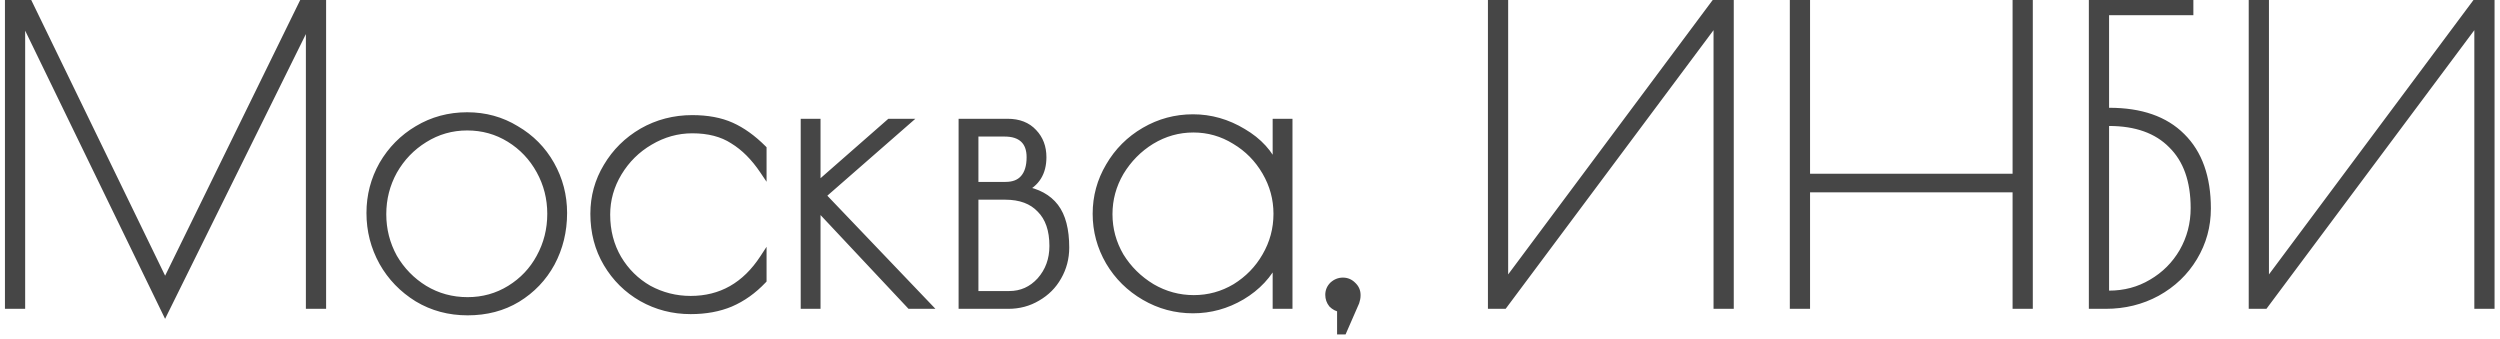 <?xml version="1.0" encoding="UTF-8"?> <svg xmlns="http://www.w3.org/2000/svg" width="221" height="30" viewBox="0 0 221 30" fill="none"><mask id="path-1-outside-1_237_16" maskUnits="userSpaceOnUse" x="0" y="-1" width="221" height="31" fill="black"><rect fill="white" y="-1" width="221" height="31"></rect><path d="M28.528 -2.14577e-06V27H27.34V1.728L14.596 27.504L1.924 1.404V27H0.736V-2.14577e-06H2.428L14.596 25.056L26.872 -2.14577e-06H28.528ZM41.335 27.576C39.703 27.576 38.227 27.18 36.907 26.388C35.587 25.572 34.555 24.504 33.811 23.184C33.067 21.84 32.695 20.388 32.695 18.828C32.695 17.292 33.067 15.864 33.811 14.544C34.579 13.224 35.611 12.18 36.907 11.412C38.227 10.62 39.691 10.224 41.299 10.224C42.883 10.224 44.323 10.62 45.619 11.412C46.939 12.18 47.971 13.224 48.715 14.544C49.459 15.864 49.831 17.292 49.831 18.828C49.831 20.436 49.471 21.912 48.751 23.256C48.031 24.576 47.023 25.632 45.727 26.424C44.455 27.192 42.991 27.576 41.335 27.576ZM41.335 26.568C42.703 26.568 43.951 26.22 45.079 25.524C46.207 24.828 47.083 23.904 47.707 22.752C48.355 21.576 48.679 20.292 48.679 18.9C48.679 17.532 48.355 16.26 47.707 15.084C47.059 13.908 46.171 12.972 45.043 12.276C43.915 11.58 42.667 11.232 41.299 11.232C39.931 11.232 38.671 11.592 37.519 12.312C36.391 13.008 35.491 13.944 34.819 15.12C34.171 16.296 33.847 17.568 33.847 18.936C33.847 20.304 34.171 21.576 34.819 22.752C35.491 23.904 36.391 24.828 37.519 25.524C38.671 26.22 39.943 26.568 41.335 26.568ZM61.056 27.468C59.496 27.468 58.056 27.096 56.736 26.352C55.44 25.608 54.408 24.588 53.64 23.292C52.872 21.996 52.488 20.532 52.488 18.9C52.488 17.388 52.872 15.996 53.64 14.724C54.408 13.428 55.452 12.396 56.772 11.628C58.116 10.86 59.592 10.476 61.2 10.476C62.544 10.476 63.696 10.692 64.656 11.124C65.616 11.556 66.552 12.228 67.464 13.14V15.084C66.672 13.908 65.784 13.02 64.8 12.42C63.84 11.796 62.64 11.484 61.2 11.484C59.88 11.484 58.632 11.832 57.456 12.528C56.304 13.2 55.38 14.112 54.684 15.264C53.988 16.416 53.64 17.652 53.64 18.972C53.64 20.412 53.976 21.708 54.648 22.86C55.32 23.988 56.22 24.876 57.348 25.524C58.5 26.148 59.736 26.46 61.056 26.46C63.744 26.46 65.88 25.248 67.464 22.824V24.768C66.6 25.68 65.64 26.364 64.584 26.82C63.552 27.252 62.376 27.468 61.056 27.468ZM71.083 10.8H72.235V16.416L78.643 10.8H80.119L72.703 17.28L81.991 27H80.443L72.235 18.252V27H71.083V10.8ZM85.04 10.8H89.072C90.056 10.8 90.824 11.1 91.376 11.7C91.928 12.276 92.204 13.008 92.204 13.896C92.204 15.264 91.616 16.212 90.44 16.74C91.712 16.956 92.66 17.472 93.284 18.288C93.908 19.104 94.22 20.304 94.22 21.888C94.22 22.824 93.992 23.688 93.536 24.48C93.104 25.248 92.492 25.86 91.7 26.316C90.932 26.772 90.08 27 89.144 27H85.04V10.8ZM88.892 16.38C89.588 16.38 90.116 16.176 90.476 15.768C90.86 15.336 91.052 14.712 91.052 13.896C91.052 13.2 90.86 12.672 90.476 12.312C90.092 11.952 89.54 11.772 88.82 11.772H86.192V16.38H88.892ZM89.216 26.028C90.296 26.028 91.208 25.62 91.952 24.804C92.696 23.964 93.068 22.944 93.068 21.744C93.068 20.328 92.696 19.248 91.952 18.504C91.232 17.736 90.2 17.352 88.856 17.352H86.192V26.028H89.216ZM105.459 27.396C103.923 27.396 102.495 27.012 101.175 26.244C99.855 25.476 98.811 24.444 98.043 23.148C97.275 21.828 96.891 20.412 96.891 18.9C96.891 17.388 97.275 15.984 98.043 14.688C98.811 13.368 99.855 12.324 101.175 11.556C102.495 10.788 103.923 10.404 105.459 10.404C107.019 10.404 108.495 10.824 109.887 11.664C111.279 12.48 112.251 13.548 112.803 14.868V10.8H113.955V27H112.803V22.968C112.155 24.312 111.147 25.392 109.779 26.208C108.435 27 106.995 27.396 105.459 27.396ZM105.531 26.388C106.851 26.388 108.075 26.052 109.203 25.38C110.331 24.684 111.219 23.772 111.867 22.644C112.539 21.492 112.875 20.244 112.875 18.9C112.875 17.58 112.539 16.344 111.867 15.192C111.195 14.04 110.295 13.128 109.167 12.456C108.039 11.76 106.815 11.412 105.495 11.412C104.175 11.412 102.939 11.76 101.787 12.456C100.659 13.152 99.747 14.076 99.051 15.228C98.379 16.38 98.043 17.616 98.043 18.936C98.043 20.256 98.379 21.492 99.051 22.644C99.747 23.772 100.671 24.684 101.823 25.38C102.975 26.052 104.211 26.388 105.531 26.388ZM119.974 26.136C119.974 26.304 119.938 26.496 119.866 26.712L118.75 29.268H118.498V27.288C118.21 27.24 117.958 27.108 117.742 26.892C117.55 26.652 117.454 26.376 117.454 26.064C117.454 25.728 117.574 25.44 117.814 25.2C118.078 24.96 118.378 24.84 118.714 24.84C119.05 24.84 119.338 24.96 119.578 25.2C119.842 25.44 119.974 25.728 119.974 26.064V26.136ZM131.833 -2.14577e-06H133.021V25.164L151.777 -2.14577e-06H152.965V27H151.777V1.764L132.949 27H131.833V-2.14577e-06ZM158.52 -2.14577e-06H159.708V15.66H178.212V-2.14577e-06H179.4V27H178.212V16.704H159.708V27H158.52V-2.14577e-06ZM184.954 -2.14577e-06H193.594V1.044H186.142V9.828H186.466C189.25 9.828 191.386 10.572 192.874 12.06C194.386 13.548 195.142 15.672 195.142 18.432C195.142 19.992 194.746 21.432 193.954 22.752C193.162 24.072 192.07 25.116 190.678 25.884C189.31 26.628 187.798 27 186.142 27H184.954V-2.14577e-06ZM186.43 25.992C187.822 25.992 189.082 25.656 190.21 24.984C191.362 24.312 192.274 23.4 192.946 22.248C193.618 21.072 193.954 19.788 193.954 18.396C193.954 15.972 193.294 14.112 191.974 12.816C190.678 11.496 188.83 10.836 186.43 10.836H186.142V25.992H186.43ZM199.087 -2.14577e-06H200.275V25.164L219.031 -2.14577e-06H220.219V27H219.031V1.764L200.203 27H199.087V-2.14577e-06Z"></path></mask><path d="M28.528 -2.14577e-06V27H27.34V1.728L14.596 27.504L1.924 1.404V27H0.736V-2.14577e-06H2.428L14.596 25.056L26.872 -2.14577e-06H28.528ZM41.335 27.576C39.703 27.576 38.227 27.18 36.907 26.388C35.587 25.572 34.555 24.504 33.811 23.184C33.067 21.84 32.695 20.388 32.695 18.828C32.695 17.292 33.067 15.864 33.811 14.544C34.579 13.224 35.611 12.18 36.907 11.412C38.227 10.62 39.691 10.224 41.299 10.224C42.883 10.224 44.323 10.62 45.619 11.412C46.939 12.18 47.971 13.224 48.715 14.544C49.459 15.864 49.831 17.292 49.831 18.828C49.831 20.436 49.471 21.912 48.751 23.256C48.031 24.576 47.023 25.632 45.727 26.424C44.455 27.192 42.991 27.576 41.335 27.576ZM41.335 26.568C42.703 26.568 43.951 26.22 45.079 25.524C46.207 24.828 47.083 23.904 47.707 22.752C48.355 21.576 48.679 20.292 48.679 18.9C48.679 17.532 48.355 16.26 47.707 15.084C47.059 13.908 46.171 12.972 45.043 12.276C43.915 11.58 42.667 11.232 41.299 11.232C39.931 11.232 38.671 11.592 37.519 12.312C36.391 13.008 35.491 13.944 34.819 15.12C34.171 16.296 33.847 17.568 33.847 18.936C33.847 20.304 34.171 21.576 34.819 22.752C35.491 23.904 36.391 24.828 37.519 25.524C38.671 26.22 39.943 26.568 41.335 26.568ZM61.056 27.468C59.496 27.468 58.056 27.096 56.736 26.352C55.44 25.608 54.408 24.588 53.64 23.292C52.872 21.996 52.488 20.532 52.488 18.9C52.488 17.388 52.872 15.996 53.64 14.724C54.408 13.428 55.452 12.396 56.772 11.628C58.116 10.86 59.592 10.476 61.2 10.476C62.544 10.476 63.696 10.692 64.656 11.124C65.616 11.556 66.552 12.228 67.464 13.14V15.084C66.672 13.908 65.784 13.02 64.8 12.42C63.84 11.796 62.64 11.484 61.2 11.484C59.88 11.484 58.632 11.832 57.456 12.528C56.304 13.2 55.38 14.112 54.684 15.264C53.988 16.416 53.64 17.652 53.64 18.972C53.64 20.412 53.976 21.708 54.648 22.86C55.32 23.988 56.22 24.876 57.348 25.524C58.5 26.148 59.736 26.46 61.056 26.46C63.744 26.46 65.88 25.248 67.464 22.824V24.768C66.6 25.68 65.64 26.364 64.584 26.82C63.552 27.252 62.376 27.468 61.056 27.468ZM71.083 10.8H72.235V16.416L78.643 10.8H80.119L72.703 17.28L81.991 27H80.443L72.235 18.252V27H71.083V10.8ZM85.04 10.8H89.072C90.056 10.8 90.824 11.1 91.376 11.7C91.928 12.276 92.204 13.008 92.204 13.896C92.204 15.264 91.616 16.212 90.44 16.74C91.712 16.956 92.66 17.472 93.284 18.288C93.908 19.104 94.22 20.304 94.22 21.888C94.22 22.824 93.992 23.688 93.536 24.48C93.104 25.248 92.492 25.86 91.7 26.316C90.932 26.772 90.08 27 89.144 27H85.04V10.8ZM88.892 16.38C89.588 16.38 90.116 16.176 90.476 15.768C90.86 15.336 91.052 14.712 91.052 13.896C91.052 13.2 90.86 12.672 90.476 12.312C90.092 11.952 89.54 11.772 88.82 11.772H86.192V16.38H88.892ZM89.216 26.028C90.296 26.028 91.208 25.62 91.952 24.804C92.696 23.964 93.068 22.944 93.068 21.744C93.068 20.328 92.696 19.248 91.952 18.504C91.232 17.736 90.2 17.352 88.856 17.352H86.192V26.028H89.216ZM105.459 27.396C103.923 27.396 102.495 27.012 101.175 26.244C99.855 25.476 98.811 24.444 98.043 23.148C97.275 21.828 96.891 20.412 96.891 18.9C96.891 17.388 97.275 15.984 98.043 14.688C98.811 13.368 99.855 12.324 101.175 11.556C102.495 10.788 103.923 10.404 105.459 10.404C107.019 10.404 108.495 10.824 109.887 11.664C111.279 12.48 112.251 13.548 112.803 14.868V10.8H113.955V27H112.803V22.968C112.155 24.312 111.147 25.392 109.779 26.208C108.435 27 106.995 27.396 105.459 27.396ZM105.531 26.388C106.851 26.388 108.075 26.052 109.203 25.38C110.331 24.684 111.219 23.772 111.867 22.644C112.539 21.492 112.875 20.244 112.875 18.9C112.875 17.58 112.539 16.344 111.867 15.192C111.195 14.04 110.295 13.128 109.167 12.456C108.039 11.76 106.815 11.412 105.495 11.412C104.175 11.412 102.939 11.76 101.787 12.456C100.659 13.152 99.747 14.076 99.051 15.228C98.379 16.38 98.043 17.616 98.043 18.936C98.043 20.256 98.379 21.492 99.051 22.644C99.747 23.772 100.671 24.684 101.823 25.38C102.975 26.052 104.211 26.388 105.531 26.388ZM119.974 26.136C119.974 26.304 119.938 26.496 119.866 26.712L118.75 29.268H118.498V27.288C118.21 27.24 117.958 27.108 117.742 26.892C117.55 26.652 117.454 26.376 117.454 26.064C117.454 25.728 117.574 25.44 117.814 25.2C118.078 24.96 118.378 24.84 118.714 24.84C119.05 24.84 119.338 24.96 119.578 25.2C119.842 25.44 119.974 25.728 119.974 26.064V26.136ZM131.833 -2.14577e-06H133.021V25.164L151.777 -2.14577e-06H152.965V27H151.777V1.764L132.949 27H131.833V-2.14577e-06ZM158.52 -2.14577e-06H159.708V15.66H178.212V-2.14577e-06H179.4V27H178.212V16.704H159.708V27H158.52V-2.14577e-06ZM184.954 -2.14577e-06H193.594V1.044H186.142V9.828H186.466C189.25 9.828 191.386 10.572 192.874 12.06C194.386 13.548 195.142 15.672 195.142 18.432C195.142 19.992 194.746 21.432 193.954 22.752C193.162 24.072 192.07 25.116 190.678 25.884C189.31 26.628 187.798 27 186.142 27H184.954V-2.14577e-06ZM186.43 25.992C187.822 25.992 189.082 25.656 190.21 24.984C191.362 24.312 192.274 23.4 192.946 22.248C193.618 21.072 193.954 19.788 193.954 18.396C193.954 15.972 193.294 14.112 191.974 12.816C190.678 11.496 188.83 10.836 186.43 10.836H186.142V25.992H186.43ZM199.087 -2.14577e-06H200.275V25.164L219.031 -2.14577e-06H220.219V27H219.031V1.764L200.203 27H199.087V-2.14577e-06Z" fill="#464646"></path><path d="M28.528 -2.14577e-06H28.828V-0.3H28.528V-2.14577e-06ZM28.528 27V27.3H28.828V27H28.528ZM27.34 27H27.04V27.3H27.34V27ZM27.34 1.728H27.64L27.071 1.595L27.34 1.728ZM14.596 27.504L14.326 27.635L14.594 28.186L14.865 27.637L14.596 27.504ZM1.924 1.404L2.194 1.273L1.624 1.404H1.924ZM1.924 27V27.3H2.224V27H1.924ZM0.736 27H0.436V27.3H0.736V27ZM0.736 -2.14577e-06V-0.3H0.436V-2.14577e-06H0.736ZM2.428 -2.14577e-06L2.698 -0.131L2.616 -0.3H2.428V-2.14577e-06ZM14.596 25.056L14.326 25.187L14.595 25.74L14.865 25.188L14.596 25.056ZM26.872 -2.14577e-06V-0.3H26.685L26.603 -0.132L26.872 -2.14577e-06ZM28.228 -2.14577e-06V27H28.828V-2.14577e-06H28.228ZM28.528 26.7H27.34V27.3H28.528V26.7ZM27.64 27V1.728H27.04V27H27.64ZM27.071 1.595L14.327 27.371L14.865 27.637L27.609 1.861L27.071 1.595ZM14.866 27.373L2.194 1.273L1.654 1.535L14.326 27.635L14.866 27.373ZM1.624 1.404V27H2.224V1.404H1.624ZM1.924 26.7H0.736V27.3H1.924V26.7ZM1.036 27V-2.14577e-06H0.436V27H1.036ZM0.736 0.3H2.428V-0.3H0.736V0.3ZM2.158 0.131L14.326 25.187L14.866 24.925L2.698 -0.131L2.158 0.131ZM14.865 25.188L27.141 0.132L26.603 -0.132L14.327 24.924L14.865 25.188ZM26.872 0.3H28.528V-0.3H26.872V0.3ZM36.907 26.388L36.749 26.643L36.753 26.645L36.907 26.388ZM33.811 23.184L33.549 23.329L33.55 23.331L33.811 23.184ZM33.811 14.544L33.552 14.393L33.55 14.397L33.811 14.544ZM36.907 11.412L37.06 11.67L37.062 11.669L36.907 11.412ZM45.619 11.412L45.463 11.668L45.468 11.671L45.619 11.412ZM48.751 23.256L49.015 23.4L49.016 23.398L48.751 23.256ZM45.727 26.424L45.882 26.681L45.884 26.68L45.727 26.424ZM45.079 25.524L44.922 25.269L44.922 25.269L45.079 25.524ZM47.707 22.752L47.444 22.607L47.444 22.609L47.707 22.752ZM47.707 15.084L47.97 14.939L47.97 14.939L47.707 15.084ZM45.043 12.276L44.886 12.531L44.886 12.531L45.043 12.276ZM37.519 12.312L37.677 12.567L37.678 12.566L37.519 12.312ZM34.819 15.12L34.559 14.971L34.556 14.975L34.819 15.12ZM34.819 22.752L34.556 22.897L34.56 22.903L34.819 22.752ZM37.519 25.524L37.362 25.779L37.364 25.781L37.519 25.524ZM41.335 27.276C39.754 27.276 38.332 26.893 37.062 26.131L36.753 26.645C38.122 27.467 39.652 27.876 41.335 27.876V27.276ZM37.065 26.133C35.787 25.343 34.791 24.311 34.073 23.037L33.55 23.331C34.319 24.697 35.388 25.801 36.749 26.643L37.065 26.133ZM34.074 23.039C33.355 21.74 32.995 20.338 32.995 18.828H32.395C32.395 20.438 32.78 21.94 33.549 23.329L34.074 23.039ZM32.995 18.828C32.995 17.343 33.354 15.966 34.073 14.691L33.55 14.397C32.78 15.762 32.395 17.241 32.395 18.828H32.995ZM34.071 14.695C34.813 13.418 35.809 12.412 37.06 11.67L36.754 11.154C35.414 11.948 34.345 13.03 33.552 14.393L34.071 14.695ZM37.062 11.669C38.333 10.906 39.743 10.524 41.299 10.524V9.924C39.639 9.924 38.122 10.334 36.753 11.155L37.062 11.669ZM41.299 10.524C42.831 10.524 44.216 10.906 45.463 11.668L45.776 11.156C44.431 10.334 42.936 9.924 41.299 9.924V10.524ZM45.468 11.671C46.743 12.413 47.736 13.418 48.454 14.691L48.977 14.397C48.206 13.03 47.136 11.947 45.77 11.153L45.468 11.671ZM48.454 14.691C49.172 15.966 49.531 17.343 49.531 18.828H50.131C50.131 17.241 49.746 15.762 48.977 14.397L48.454 14.691ZM49.531 18.828C49.531 20.389 49.182 21.816 48.487 23.114L49.016 23.398C49.76 22.008 50.131 20.483 50.131 18.828H49.531ZM48.488 23.112C47.793 24.386 46.822 25.403 45.571 26.168L45.884 26.68C47.224 25.861 48.269 24.766 49.015 23.4L48.488 23.112ZM45.572 26.167C44.352 26.904 42.943 27.276 41.335 27.276V27.876C43.039 27.876 44.558 27.48 45.882 26.681L45.572 26.167ZM41.335 26.868C42.757 26.868 44.06 26.506 45.237 25.779L44.922 25.269C43.843 25.934 42.65 26.268 41.335 26.268V26.868ZM45.237 25.779C46.409 25.056 47.322 24.094 47.971 22.895L47.444 22.609C46.845 23.714 46.006 24.6 44.922 25.269L45.237 25.779ZM47.97 22.897C48.643 21.675 48.979 20.341 48.979 18.9H48.379C48.379 20.243 48.067 21.477 47.444 22.607L47.97 22.897ZM48.979 18.9C48.979 17.482 48.643 16.16 47.97 14.939L47.444 15.229C48.068 16.36 48.379 17.582 48.379 18.9H48.979ZM47.97 14.939C47.297 13.719 46.373 12.744 45.201 12.021L44.886 12.531C45.969 13.2 46.821 14.098 47.444 15.229L47.97 14.939ZM45.201 12.021C44.024 11.294 42.721 10.932 41.299 10.932V11.532C42.614 11.532 43.807 11.866 44.886 12.531L45.201 12.021ZM41.299 10.932C39.876 10.932 38.56 11.308 37.36 12.058L37.678 12.566C38.782 11.876 39.987 11.532 41.299 11.532V10.932ZM37.362 12.057C36.19 12.78 35.255 13.753 34.559 14.971L35.08 15.269C35.727 14.135 36.592 13.236 37.677 12.567L37.362 12.057ZM34.556 14.975C33.884 16.196 33.547 17.518 33.547 18.936H34.147C34.147 17.618 34.459 16.396 35.082 15.265L34.556 14.975ZM33.547 18.936C33.547 20.354 33.884 21.676 34.556 22.897L35.082 22.607C34.459 21.476 34.147 20.254 34.147 18.936H33.547ZM34.56 22.903C35.257 24.097 36.192 25.057 37.362 25.779L37.677 25.269C36.591 24.599 35.726 23.711 35.078 22.601L34.56 22.903ZM37.364 25.781C38.565 26.506 39.891 26.868 41.335 26.868V26.268C39.996 26.268 38.778 25.934 37.674 25.267L37.364 25.781ZM56.736 26.352L56.587 26.612L56.589 26.613L56.736 26.352ZM53.64 23.292L53.898 23.139L53.898 23.139L53.64 23.292ZM53.64 14.724L53.897 14.879L53.898 14.877L53.64 14.724ZM56.772 11.628L56.623 11.367L56.621 11.369L56.772 11.628ZM64.656 11.124L64.779 10.85L64.779 10.85L64.656 11.124ZM67.464 13.14H67.764V13.016L67.676 12.928L67.464 13.14ZM67.464 15.084L67.215 15.252L67.764 16.067V15.084H67.464ZM64.8 12.42L64.637 12.672L64.644 12.676L64.8 12.42ZM57.456 12.528L57.607 12.787L57.609 12.786L57.456 12.528ZM54.684 15.264L54.941 15.419L54.941 15.419L54.684 15.264ZM54.648 22.86L54.389 23.011L54.391 23.014L54.648 22.86ZM57.348 25.524L57.199 25.784L57.205 25.788L57.348 25.524ZM67.464 22.824H67.764V21.817L67.213 22.66L67.464 22.824ZM67.464 24.768L67.682 24.974L67.764 24.887V24.768H67.464ZM64.584 26.82L64.7 27.097L64.703 27.095L64.584 26.82ZM61.056 27.168C59.546 27.168 58.157 26.808 56.884 26.091L56.589 26.613C57.955 27.384 59.446 27.768 61.056 27.768V27.168ZM56.886 26.092C55.635 25.374 54.64 24.391 53.898 23.139L53.382 23.445C54.176 24.785 55.246 25.842 56.587 26.612L56.886 26.092ZM53.898 23.139C53.16 21.893 52.788 20.483 52.788 18.9H52.188C52.188 20.581 52.584 22.099 53.382 23.445L53.898 23.139ZM52.788 18.9C52.788 17.442 53.158 16.103 53.897 14.879L53.383 14.569C52.587 15.889 52.188 17.334 52.188 18.9H52.788ZM53.898 14.877C54.64 13.626 55.647 12.63 56.923 11.887L56.621 11.369C55.258 12.162 54.177 13.23 53.382 14.571L53.898 14.877ZM56.921 11.889C58.218 11.147 59.642 10.776 61.2 10.776V10.176C59.542 10.176 58.014 10.573 56.623 11.367L56.921 11.889ZM61.2 10.776C62.513 10.776 63.621 10.987 64.533 11.398L64.779 10.85C63.772 10.397 62.575 10.176 61.2 10.176V10.776ZM64.533 11.398C65.454 11.812 66.36 12.46 67.252 13.352L67.676 12.928C66.744 11.996 65.779 11.3 64.779 10.85L64.533 11.398ZM67.164 13.14V15.084H67.764V13.14H67.164ZM67.713 14.916C66.902 13.713 65.985 12.791 64.956 12.164L64.644 12.676C65.584 13.249 66.442 14.103 67.215 15.252L67.713 14.916ZM64.964 12.168C63.944 11.506 62.683 11.184 61.2 11.184V11.784C62.597 11.784 63.737 12.086 64.637 12.671L64.964 12.168ZM61.2 11.184C59.825 11.184 58.524 11.547 57.303 12.27L57.609 12.786C58.74 12.117 59.936 11.784 61.2 11.784V11.184ZM57.305 12.269C56.109 12.966 55.149 13.914 54.428 15.109L54.941 15.419C55.611 14.31 56.499 13.434 57.607 12.787L57.305 12.269ZM54.428 15.109C53.704 16.307 53.34 17.596 53.34 18.972H53.94C53.94 17.708 54.273 16.525 54.941 15.419L54.428 15.109ZM53.34 18.972C53.34 20.461 53.688 21.81 54.389 23.011L54.907 22.709C54.264 21.606 53.94 20.363 53.94 18.972H53.34ZM54.391 23.014C55.089 24.185 56.026 25.11 57.199 25.784L57.498 25.264C56.415 24.642 55.552 23.791 54.906 22.706L54.391 23.014ZM57.205 25.788C58.402 26.436 59.687 26.76 61.056 26.76V26.16C59.786 26.16 58.599 25.86 57.491 25.26L57.205 25.788ZM61.056 26.76C63.855 26.76 66.081 25.489 67.715 22.988L67.213 22.66C65.679 25.007 63.634 26.16 61.056 26.16V26.76ZM67.164 22.824V24.768H67.764V22.824H67.164ZM67.246 24.562C66.408 25.447 65.481 26.106 64.465 26.545L64.703 27.095C65.8 26.622 66.793 25.913 67.682 24.974L67.246 24.562ZM64.468 26.543C63.479 26.957 62.343 27.168 61.056 27.168V27.768C62.409 27.768 63.625 27.547 64.7 27.097L64.468 26.543ZM71.083 10.8V10.5H70.783V10.8H71.083ZM72.235 10.8H72.535V10.5H72.235V10.8ZM72.235 16.416H71.935V17.078L72.433 16.642L72.235 16.416ZM78.643 10.8V10.5H78.53L78.445 10.574L78.643 10.8ZM80.119 10.8L80.316 11.026L80.918 10.5H80.119V10.8ZM72.703 17.28L72.505 17.054L72.269 17.261L72.486 17.487L72.703 17.28ZM81.991 27V27.3H82.692L82.208 26.793L81.991 27ZM80.443 27L80.224 27.205L80.313 27.3H80.443V27ZM72.235 18.252L72.454 18.047L71.935 17.494V18.252H72.235ZM72.235 27V27.3H72.535V27H72.235ZM71.083 27H70.783V27.3H71.083V27ZM71.083 11.1H72.235V10.5H71.083V11.1ZM71.935 10.8V16.416H72.535V10.8H71.935ZM72.433 16.642L78.841 11.026L78.445 10.574L72.037 16.19L72.433 16.642ZM78.643 11.1H80.119V10.5H78.643V11.1ZM79.921 10.574L72.505 17.054L72.9 17.506L80.316 11.026L79.921 10.574ZM72.486 17.487L81.774 27.207L82.208 26.793L72.92 17.073L72.486 17.487ZM81.991 26.7H80.443V27.3H81.991V26.7ZM80.662 26.795L72.454 18.047L72.016 18.457L80.224 27.205L80.662 26.795ZM71.935 18.252V27H72.535V18.252H71.935ZM72.235 26.7H71.083V27.3H72.235V26.7ZM71.383 27V10.8H70.783V27H71.383ZM85.04 10.8V10.5H84.74V10.8H85.04ZM91.376 11.7L91.155 11.903L91.159 11.908L91.376 11.7ZM90.44 16.74L90.317 16.466L89.417 16.87L90.39 17.036L90.44 16.74ZM93.536 24.48L93.276 24.33L93.274 24.333L93.536 24.48ZM91.7 26.316L91.55 26.056L91.547 26.058L91.7 26.316ZM85.04 27H84.74V27.3H85.04V27ZM90.476 15.768L90.252 15.569L90.251 15.569L90.476 15.768ZM90.476 12.312L90.681 12.093L90.681 12.093L90.476 12.312ZM86.192 11.772V11.472H85.892V11.772H86.192ZM86.192 16.38H85.892V16.68H86.192V16.38ZM91.952 24.804L92.174 25.006L92.176 25.003L91.952 24.804ZM91.952 18.504L91.733 18.709L91.74 18.716L91.952 18.504ZM86.192 17.352V17.052H85.892V17.352H86.192ZM86.192 26.028H85.892V26.328H86.192V26.028ZM85.04 11.1H89.072V10.5H85.04V11.1ZM89.072 11.1C89.991 11.1 90.671 11.377 91.155 11.903L91.597 11.497C90.976 10.822 90.121 10.5 89.072 10.5V11.1ZM91.159 11.908C91.651 12.421 91.904 13.076 91.904 13.896H92.504C92.504 12.94 92.204 12.131 91.592 11.492L91.159 11.908ZM91.904 13.896C91.904 14.537 91.766 15.058 91.508 15.475C91.25 15.89 90.859 16.223 90.317 16.466L90.563 17.014C91.197 16.729 91.688 16.323 92.018 15.791C92.347 15.26 92.504 14.623 92.504 13.896H91.904ZM90.39 17.036C91.607 17.242 92.479 17.729 93.046 18.47L93.522 18.106C92.841 17.215 91.817 16.669 90.49 16.444L90.39 17.036ZM93.046 18.47C93.613 19.212 93.92 20.336 93.92 21.888H94.52C94.52 20.272 94.203 18.996 93.522 18.106L93.046 18.47ZM93.92 21.888C93.92 22.773 93.705 23.585 93.276 24.33L93.796 24.63C94.279 23.791 94.52 22.875 94.52 21.888H93.92ZM93.274 24.333C92.87 25.052 92.297 25.626 91.55 26.056L91.85 26.576C92.686 26.094 93.338 25.444 93.797 24.627L93.274 24.333ZM91.547 26.058C90.827 26.485 90.029 26.7 89.144 26.7V27.3C90.131 27.3 91.036 27.059 91.853 26.574L91.547 26.058ZM89.144 26.7H85.04V27.3H89.144V26.7ZM85.34 27V10.8H84.74V27H85.34ZM88.892 16.68C89.648 16.68 90.269 16.456 90.701 15.966L90.251 15.569C89.963 15.896 89.528 16.08 88.892 16.08V16.68ZM90.7 15.967C91.15 15.461 91.352 14.755 91.352 13.896H90.752C90.752 14.669 90.57 15.211 90.252 15.569L90.7 15.967ZM91.352 13.896C91.352 13.145 91.143 12.527 90.681 12.093L90.271 12.531C90.576 12.818 90.752 13.255 90.752 13.896H91.352ZM90.681 12.093C90.224 11.664 89.588 11.472 88.82 11.472V12.072C89.492 12.072 89.96 12.24 90.271 12.531L90.681 12.093ZM88.82 11.472H86.192V12.072H88.82V11.472ZM85.892 11.772V16.38H86.492V11.772H85.892ZM86.192 16.68H88.892V16.08H86.192V16.68ZM89.216 26.328C90.382 26.328 91.374 25.883 92.174 25.006L91.73 24.602C91.042 25.357 90.209 25.728 89.216 25.728V26.328ZM92.176 25.003C92.973 24.104 93.368 23.012 93.368 21.744H92.768C92.768 22.876 92.419 23.824 91.727 24.605L92.176 25.003ZM93.368 21.744C93.368 20.277 92.981 19.109 92.164 18.292L91.74 18.716C92.41 19.387 92.768 20.379 92.768 21.744H93.368ZM92.171 18.299C91.379 17.455 90.258 17.052 88.856 17.052V17.652C90.141 17.652 91.084 18.017 91.733 18.709L92.171 18.299ZM88.856 17.052H86.192V17.652H88.856V17.052ZM85.892 17.352V26.028H86.492V17.352H85.892ZM86.192 26.328H89.216V25.728H86.192V26.328ZM101.175 26.244L101.024 26.503L101.024 26.503L101.175 26.244ZM98.043 23.148L97.783 23.299L97.784 23.301L98.043 23.148ZM98.043 14.688L98.301 14.841L98.302 14.839L98.043 14.688ZM101.175 11.556L101.024 11.297L101.024 11.297L101.175 11.556ZM109.887 11.664L109.732 11.921L109.735 11.923L109.887 11.664ZM112.803 14.868L112.526 14.984L113.103 14.868H112.803ZM112.803 10.8V10.5H112.503V10.8H112.803ZM113.955 10.8H114.255V10.5H113.955V10.8ZM113.955 27V27.3H114.255V27H113.955ZM112.803 27H112.503V27.3H112.803V27ZM112.803 22.968H113.103L112.532 22.838L112.803 22.968ZM109.779 26.208L109.931 26.466L109.932 26.466L109.779 26.208ZM109.203 25.38L109.356 25.638L109.36 25.635L109.203 25.38ZM111.867 22.644L111.607 22.493L111.606 22.495L111.867 22.644ZM111.867 15.192L111.607 15.343L111.607 15.343L111.867 15.192ZM109.167 12.456L109.009 12.711L109.013 12.714L109.167 12.456ZM101.787 12.456L101.631 12.199L101.629 12.201L101.787 12.456ZM99.051 15.228L98.794 15.073L98.791 15.077L99.051 15.228ZM99.051 22.644L98.791 22.795L98.795 22.802L99.051 22.644ZM101.823 25.38L101.667 25.637L101.671 25.639L101.823 25.38ZM105.459 27.096C103.975 27.096 102.599 26.726 101.325 25.985L101.024 26.503C102.39 27.298 103.87 27.696 105.459 27.696V27.096ZM101.325 25.985C100.049 25.242 99.042 24.246 98.301 22.995L97.784 23.301C98.579 24.642 99.66 25.71 101.024 26.503L101.325 25.985ZM98.302 22.997C97.56 21.723 97.191 20.358 97.191 18.9H96.591C96.591 20.466 96.989 21.933 97.783 23.299L98.302 22.997ZM97.191 18.9C97.191 17.442 97.56 16.09 98.301 14.841L97.784 14.535C96.989 15.877 96.591 17.334 96.591 18.9H97.191ZM98.302 14.839C99.044 13.564 100.05 12.557 101.325 11.815L101.024 11.297C99.659 12.091 98.577 13.172 97.783 14.537L98.302 14.839ZM101.325 11.815C102.599 11.074 103.975 10.704 105.459 10.704V10.104C103.87 10.104 102.39 10.502 101.024 11.297L101.325 11.815ZM105.459 10.704C106.962 10.704 108.384 11.108 109.732 11.921L110.042 11.407C108.605 10.54 107.076 10.104 105.459 10.104V10.704ZM109.735 11.923C111.078 12.71 112.002 13.731 112.526 14.984L113.079 14.752C112.499 13.365 111.479 12.25 110.038 11.405L109.735 11.923ZM113.103 14.868V10.8H112.503V14.868H113.103ZM112.803 11.1H113.955V10.5H112.803V11.1ZM113.655 10.8V27H114.255V10.8H113.655ZM113.955 26.7H112.803V27.3H113.955V26.7ZM113.103 27V22.968H112.503V27H113.103ZM112.532 22.838C111.912 24.125 110.946 25.162 109.625 25.95L109.932 26.466C111.347 25.622 112.398 24.499 113.073 23.098L112.532 22.838ZM109.626 25.95C108.328 26.715 106.94 27.096 105.459 27.096V27.696C107.049 27.696 108.542 27.285 109.931 26.466L109.626 25.95ZM105.531 26.688C106.904 26.688 108.181 26.338 109.356 25.638L109.049 25.122C107.968 25.766 106.797 26.088 105.531 26.088V26.688ZM109.36 25.635C110.53 24.914 111.453 23.966 112.127 22.793L111.606 22.495C110.984 23.578 110.131 24.454 109.045 25.125L109.36 25.635ZM112.126 22.795C112.825 21.597 113.175 20.297 113.175 18.9H112.575C112.575 20.191 112.252 21.387 111.607 22.493L112.126 22.795ZM113.175 18.9C113.175 17.526 112.824 16.238 112.126 15.041L111.607 15.343C112.253 16.45 112.575 17.634 112.575 18.9H113.175ZM112.126 15.041C111.429 13.846 110.493 12.897 109.32 12.198L109.013 12.714C110.097 13.359 110.961 14.234 111.607 15.343L112.126 15.041ZM109.324 12.201C108.149 11.476 106.87 11.112 105.495 11.112V11.712C106.759 11.712 107.928 12.044 109.009 12.711L109.324 12.201ZM105.495 11.112C104.119 11.112 102.829 11.476 101.631 12.199L101.942 12.713C103.048 12.044 104.23 11.712 105.495 11.712V11.112ZM101.629 12.201C100.46 12.922 99.514 13.881 98.794 15.073L99.307 15.383C99.979 14.271 100.857 13.382 101.944 12.711L101.629 12.201ZM98.791 15.077C98.093 16.274 97.743 17.562 97.743 18.936H98.343C98.343 17.67 98.664 16.486 99.31 15.379L98.791 15.077ZM97.743 18.936C97.743 20.31 98.093 21.598 98.791 22.795L99.31 22.493C98.664 21.386 98.343 20.202 98.343 18.936H97.743ZM98.795 22.802C99.517 23.971 100.475 24.916 101.667 25.637L101.978 25.123C100.866 24.451 99.977 23.573 99.306 22.486L98.795 22.802ZM101.671 25.639C102.869 26.338 104.157 26.688 105.531 26.688V26.088C104.264 26.088 103.08 25.766 101.974 25.121L101.671 25.639ZM119.866 26.712L120.141 26.832L120.147 26.82L120.151 26.807L119.866 26.712ZM118.75 29.268V29.568H118.947L119.025 29.388L118.75 29.268ZM118.498 29.268H118.198V29.568H118.498V29.268ZM118.498 27.288H118.798V27.034L118.548 26.992L118.498 27.288ZM117.742 26.892L117.508 27.079L117.519 27.092L117.53 27.104L117.742 26.892ZM117.814 25.2L117.613 24.978L117.607 24.983L117.602 24.988L117.814 25.2ZM119.578 25.2L119.366 25.412L119.371 25.417L119.377 25.422L119.578 25.2ZM119.674 26.136C119.674 26.263 119.647 26.422 119.582 26.617L120.151 26.807C120.23 26.57 120.274 26.345 120.274 26.136H119.674ZM119.592 26.592L118.476 29.148L119.025 29.388L120.141 26.832L119.592 26.592ZM118.75 28.968H118.498V29.568H118.75V28.968ZM118.798 29.268V27.288H118.198V29.268H118.798ZM118.548 26.992C118.324 26.955 118.129 26.854 117.955 26.68L117.53 27.104C117.788 27.362 118.097 27.525 118.449 27.584L118.548 26.992ZM117.977 26.705C117.828 26.519 117.754 26.309 117.754 26.064H117.154C117.154 26.443 117.273 26.785 117.508 27.079L117.977 26.705ZM117.754 26.064C117.754 25.808 117.842 25.596 118.027 25.412L117.602 24.988C117.307 25.284 117.154 25.648 117.154 26.064H117.754ZM118.016 25.422C118.229 25.229 118.458 25.14 118.714 25.14V24.54C118.299 24.54 117.928 24.691 117.613 24.978L118.016 25.422ZM118.714 25.14C118.97 25.14 119.182 25.228 119.366 25.412L119.791 24.988C119.495 24.692 119.131 24.54 118.714 24.54V25.14ZM119.377 25.422C119.582 25.609 119.674 25.818 119.674 26.064H120.274C120.274 25.638 120.102 25.271 119.78 24.978L119.377 25.422ZM119.674 26.064V26.136H120.274V26.064H119.674ZM131.833 -2.14577e-06V-0.3H131.533V-2.14577e-06H131.833ZM133.021 -2.14577e-06H133.321V-0.3H133.021V-2.14577e-06ZM133.021 25.164H132.721V26.069L133.261 25.343L133.021 25.164ZM151.777 -2.14577e-06V-0.3H151.626L151.536 -0.179L151.777 -2.14577e-06ZM152.965 -2.14577e-06H153.265V-0.3H152.965V-2.14577e-06ZM152.965 27V27.3H153.265V27H152.965ZM151.777 27H151.477V27.3H151.777V27ZM151.777 1.764H152.077V0.86L151.536 1.585L151.777 1.764ZM132.949 27V27.3H133.099L133.189 27.179L132.949 27ZM131.833 27H131.533V27.3H131.833V27ZM131.833 0.3H133.021V-0.3H131.833V0.3ZM132.721 -2.14577e-06V25.164H133.321V-2.14577e-06H132.721ZM133.261 25.343L152.017 0.179L151.536 -0.179L132.78 24.985L133.261 25.343ZM151.777 0.3H152.965V-0.3H151.777V0.3ZM152.665 -2.14577e-06V27H153.265V-2.14577e-06H152.665ZM152.965 26.7H151.777V27.3H152.965V26.7ZM152.077 27V1.764H151.477V27H152.077ZM151.536 1.585L132.708 26.821L133.189 27.179L152.017 1.943L151.536 1.585ZM132.949 26.7H131.833V27.3H132.949V26.7ZM132.133 27V-2.14577e-06H131.533V27H132.133ZM158.52 -2.14577e-06V-0.3H158.22V-2.14577e-06H158.52ZM159.708 -2.14577e-06H160.008V-0.3H159.708V-2.14577e-06ZM159.708 15.66H159.408V15.96H159.708V15.66ZM178.212 15.66V15.96H178.512V15.66H178.212ZM178.212 -2.14577e-06V-0.3H177.912V-2.14577e-06H178.212ZM179.4 -2.14577e-06H179.7V-0.3H179.4V-2.14577e-06ZM179.4 27V27.3H179.7V27H179.4ZM178.212 27H177.912V27.3H178.212V27ZM178.212 16.704H178.512V16.404H178.212V16.704ZM159.708 16.704V16.404H159.408V16.704H159.708ZM159.708 27V27.3H160.008V27H159.708ZM158.52 27H158.22V27.3H158.52V27ZM158.52 0.3H159.708V-0.3H158.52V0.3ZM159.408 -2.14577e-06V15.66H160.008V-2.14577e-06H159.408ZM159.708 15.96H178.212V15.36H159.708V15.96ZM178.512 15.66V-2.14577e-06H177.912V15.66H178.512ZM178.212 0.3H179.4V-0.3H178.212V0.3ZM179.1 -2.14577e-06V27H179.7V-2.14577e-06H179.1ZM179.4 26.7H178.212V27.3H179.4V26.7ZM178.512 27V16.704H177.912V27H178.512ZM178.212 16.404H159.708V17.004H178.212V16.404ZM159.408 16.704V27H160.008V16.704H159.408ZM159.708 26.7H158.52V27.3H159.708V26.7ZM158.82 27V-2.14577e-06H158.22V27H158.82ZM184.954 -2.14577e-06V-0.3H184.654V-2.14577e-06H184.954ZM193.594 -2.14577e-06H193.894V-0.3H193.594V-2.14577e-06ZM193.594 1.044V1.344H193.894V1.044H193.594ZM186.142 1.044V0.744H185.842V1.044H186.142ZM186.142 9.828H185.842V10.128H186.142V9.828ZM192.874 12.06L192.662 12.272L192.663 12.274L192.874 12.06ZM193.954 22.752L193.697 22.598L193.697 22.598L193.954 22.752ZM190.678 25.884L190.821 26.148L190.823 26.147L190.678 25.884ZM184.954 27H184.654V27.3H184.954V27ZM190.21 24.984L190.059 24.725L190.056 24.726L190.21 24.984ZM192.946 22.248L193.205 22.399L193.206 22.397L192.946 22.248ZM191.974 12.816L191.76 13.026L191.764 13.03L191.974 12.816ZM186.142 10.836V10.536H185.842V10.836H186.142ZM186.142 25.992H185.842V26.292H186.142V25.992ZM184.954 0.3H193.594V-0.3H184.954V0.3ZM193.294 -2.14577e-06V1.044H193.894V-2.14577e-06H193.294ZM193.594 0.744H186.142V1.344H193.594V0.744ZM185.842 1.044V9.828H186.442V1.044H185.842ZM186.142 10.128H186.466V9.528H186.142V10.128ZM186.466 10.128C189.197 10.128 191.246 10.857 192.662 12.272L193.086 11.848C191.525 10.287 189.303 9.528 186.466 9.528V10.128ZM192.663 12.274C194.102 13.69 194.842 15.727 194.842 18.432H195.442C195.442 15.617 194.669 13.406 193.084 11.846L192.663 12.274ZM194.842 18.432C194.842 19.938 194.46 21.325 193.697 22.598L194.211 22.906C195.032 21.539 195.442 20.046 195.442 18.432H194.842ZM193.697 22.598C192.933 23.871 191.88 24.878 190.533 25.621L190.823 26.147C192.26 25.354 193.391 24.273 194.211 22.906L193.697 22.598ZM190.535 25.62C189.213 26.339 187.751 26.7 186.142 26.7V27.3C187.845 27.3 189.406 26.917 190.821 26.148L190.535 25.62ZM186.142 26.7H184.954V27.3H186.142V26.7ZM185.254 27V-2.14577e-06H184.654V27H185.254ZM186.43 26.292C187.873 26.292 189.186 25.943 190.363 25.242L190.056 24.726C188.978 25.369 187.771 25.692 186.43 25.692V26.292ZM190.361 25.243C191.558 24.545 192.507 23.596 193.205 22.399L192.687 22.097C192.041 23.204 191.166 24.079 190.059 24.725L190.361 25.243ZM193.206 22.397C193.905 21.174 194.254 19.839 194.254 18.396H193.654C193.654 19.737 193.331 20.97 192.685 22.099L193.206 22.397ZM194.254 18.396C194.254 15.918 193.578 13.97 192.184 12.602L191.764 13.03C193.01 14.254 193.654 16.026 193.654 18.396H194.254ZM192.188 12.606C190.82 11.213 188.885 10.536 186.43 10.536V11.136C188.774 11.136 190.536 11.779 191.76 13.026L192.188 12.606ZM186.43 10.536H186.142V11.136H186.43V10.536ZM185.842 10.836V25.992H186.442V10.836H185.842ZM186.142 26.292H186.43V25.692H186.142V26.292ZM199.087 -2.14577e-06V-0.3H198.787V-2.14577e-06H199.087ZM200.275 -2.14577e-06H200.575V-0.3H200.275V-2.14577e-06ZM200.275 25.164H199.975V26.069L200.515 25.343L200.275 25.164ZM219.031 -2.14577e-06V-0.3H218.88L218.79 -0.179L219.031 -2.14577e-06ZM220.219 -2.14577e-06H220.519V-0.3H220.219V-2.14577e-06ZM220.219 27V27.3H220.519V27H220.219ZM219.031 27H218.731V27.3H219.031V27ZM219.031 1.764H219.331V0.86L218.79 1.585L219.031 1.764ZM200.203 27V27.3H200.353L200.443 27.179L200.203 27ZM199.087 27H198.787V27.3H199.087V27ZM199.087 0.3H200.275V-0.3H199.087V0.3ZM199.975 -2.14577e-06V25.164H200.575V-2.14577e-06H199.975ZM200.515 25.343L219.271 0.179L218.79 -0.179L200.034 24.985L200.515 25.343ZM219.031 0.3H220.219V-0.3H219.031V0.3ZM219.919 -2.14577e-06V27H220.519V-2.14577e-06H219.919ZM220.219 26.7H219.031V27.3H220.219V26.7ZM219.331 27V1.764H218.731V27H219.331ZM218.79 1.585L199.962 26.821L200.443 27.179L219.271 1.943L218.79 1.585ZM200.203 26.7H199.087V27.3H200.203V26.7ZM199.387 27V-2.14577e-06H198.787V27H199.387Z" fill="#464646" mask="url(#path-1-outside-1_237_16)"></path></svg> 